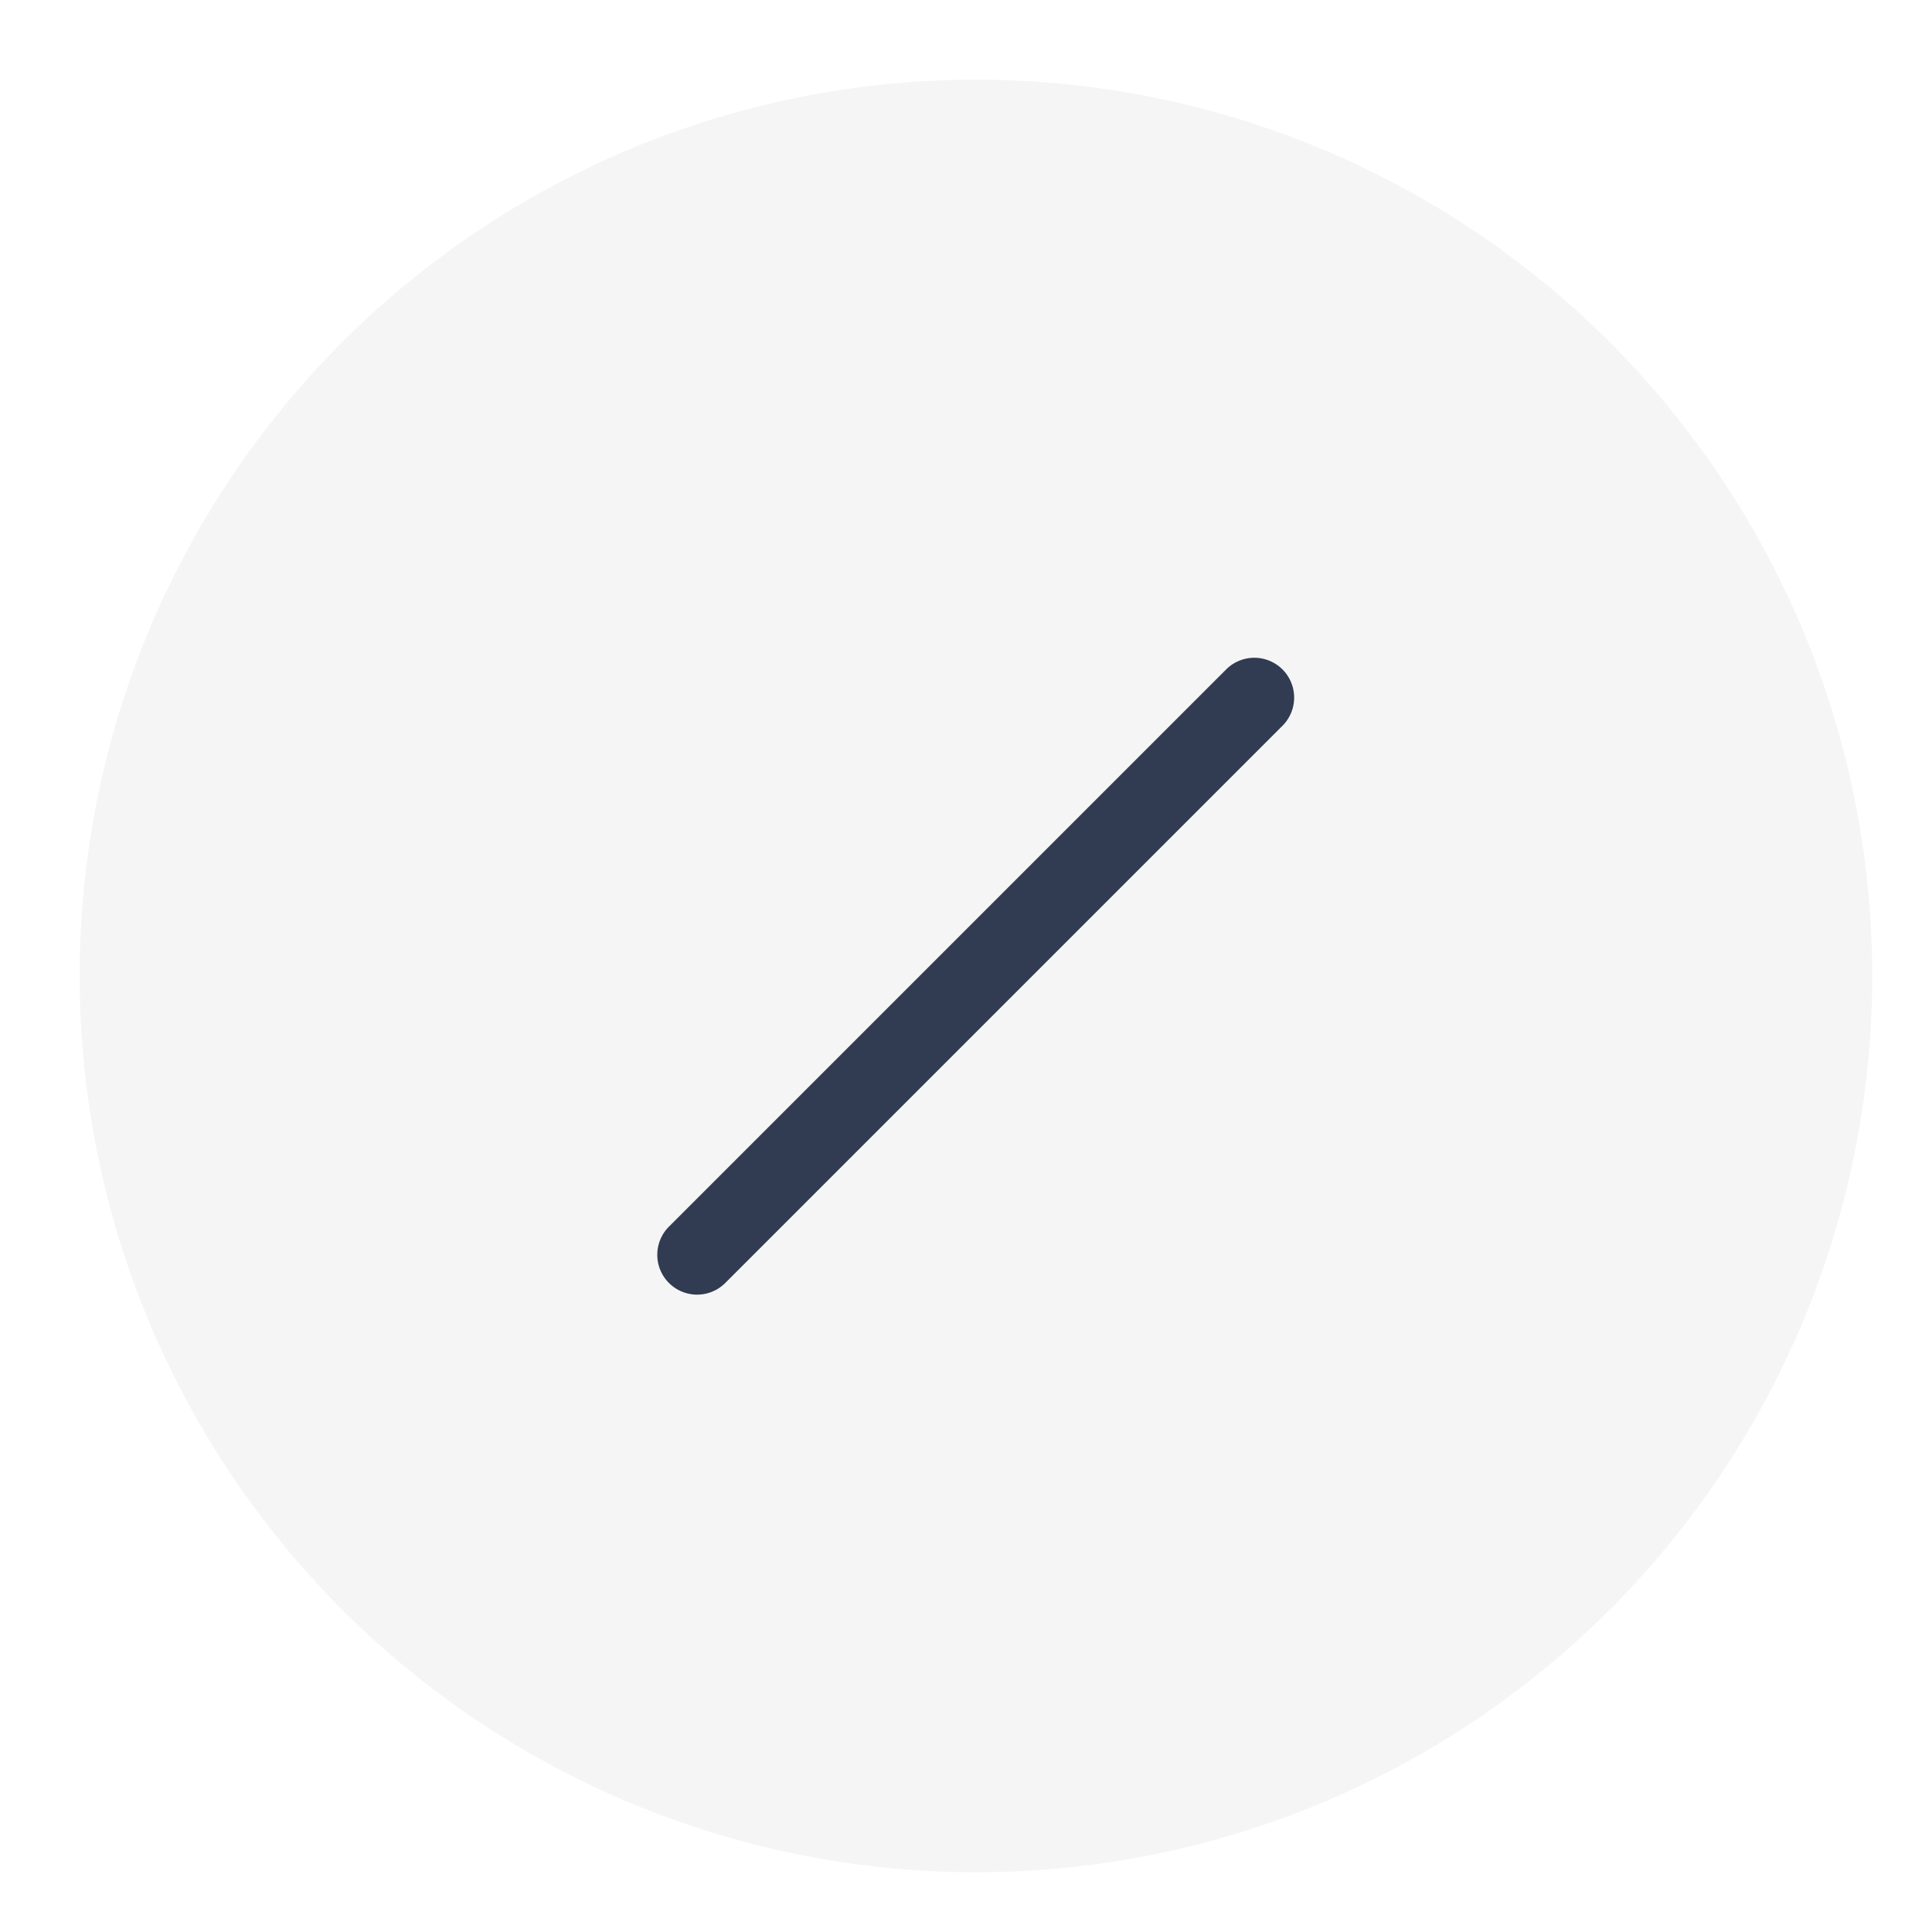 <svg xmlns="http://www.w3.org/2000/svg" xmlns:xlink="http://www.w3.org/1999/xlink" width="97" height="97" viewBox="0 0 97 97">
  <rect x="0" y="0" width="97" height="97" fill="#808080" stroke="none"/>
  <defs>
    <clipPath id="clip-SHAPES_1">
      <rect width="97" height="97"/>
    </clipPath>
  </defs>
  <g id="SHAPES_1" data-name="SHAPES – 1" clip-path="url(#clip-SHAPES_1)">
    <rect width="97" height="97" fill="#fff"/>
    <circle id="Elipse_248" data-name="Elipse 248" cx="45" cy="45" r="45" transform="translate(4 4)" fill="#f5f5f5"/>
    <g id="icon-line" transform="translate(25 25)">
      <rect id="Rectangle" width="48" height="48" fill="none"/>
      <path id="Path" d="M6,36a2,2,0,0,1-1.414-3.414l28-28a2,2,0,0,1,2.828,2.828l-28,28A2,2,0,0,1,6,36Z" transform="translate(4 4)" fill="#313c52"/>
    </g>
  </g>
</svg>
